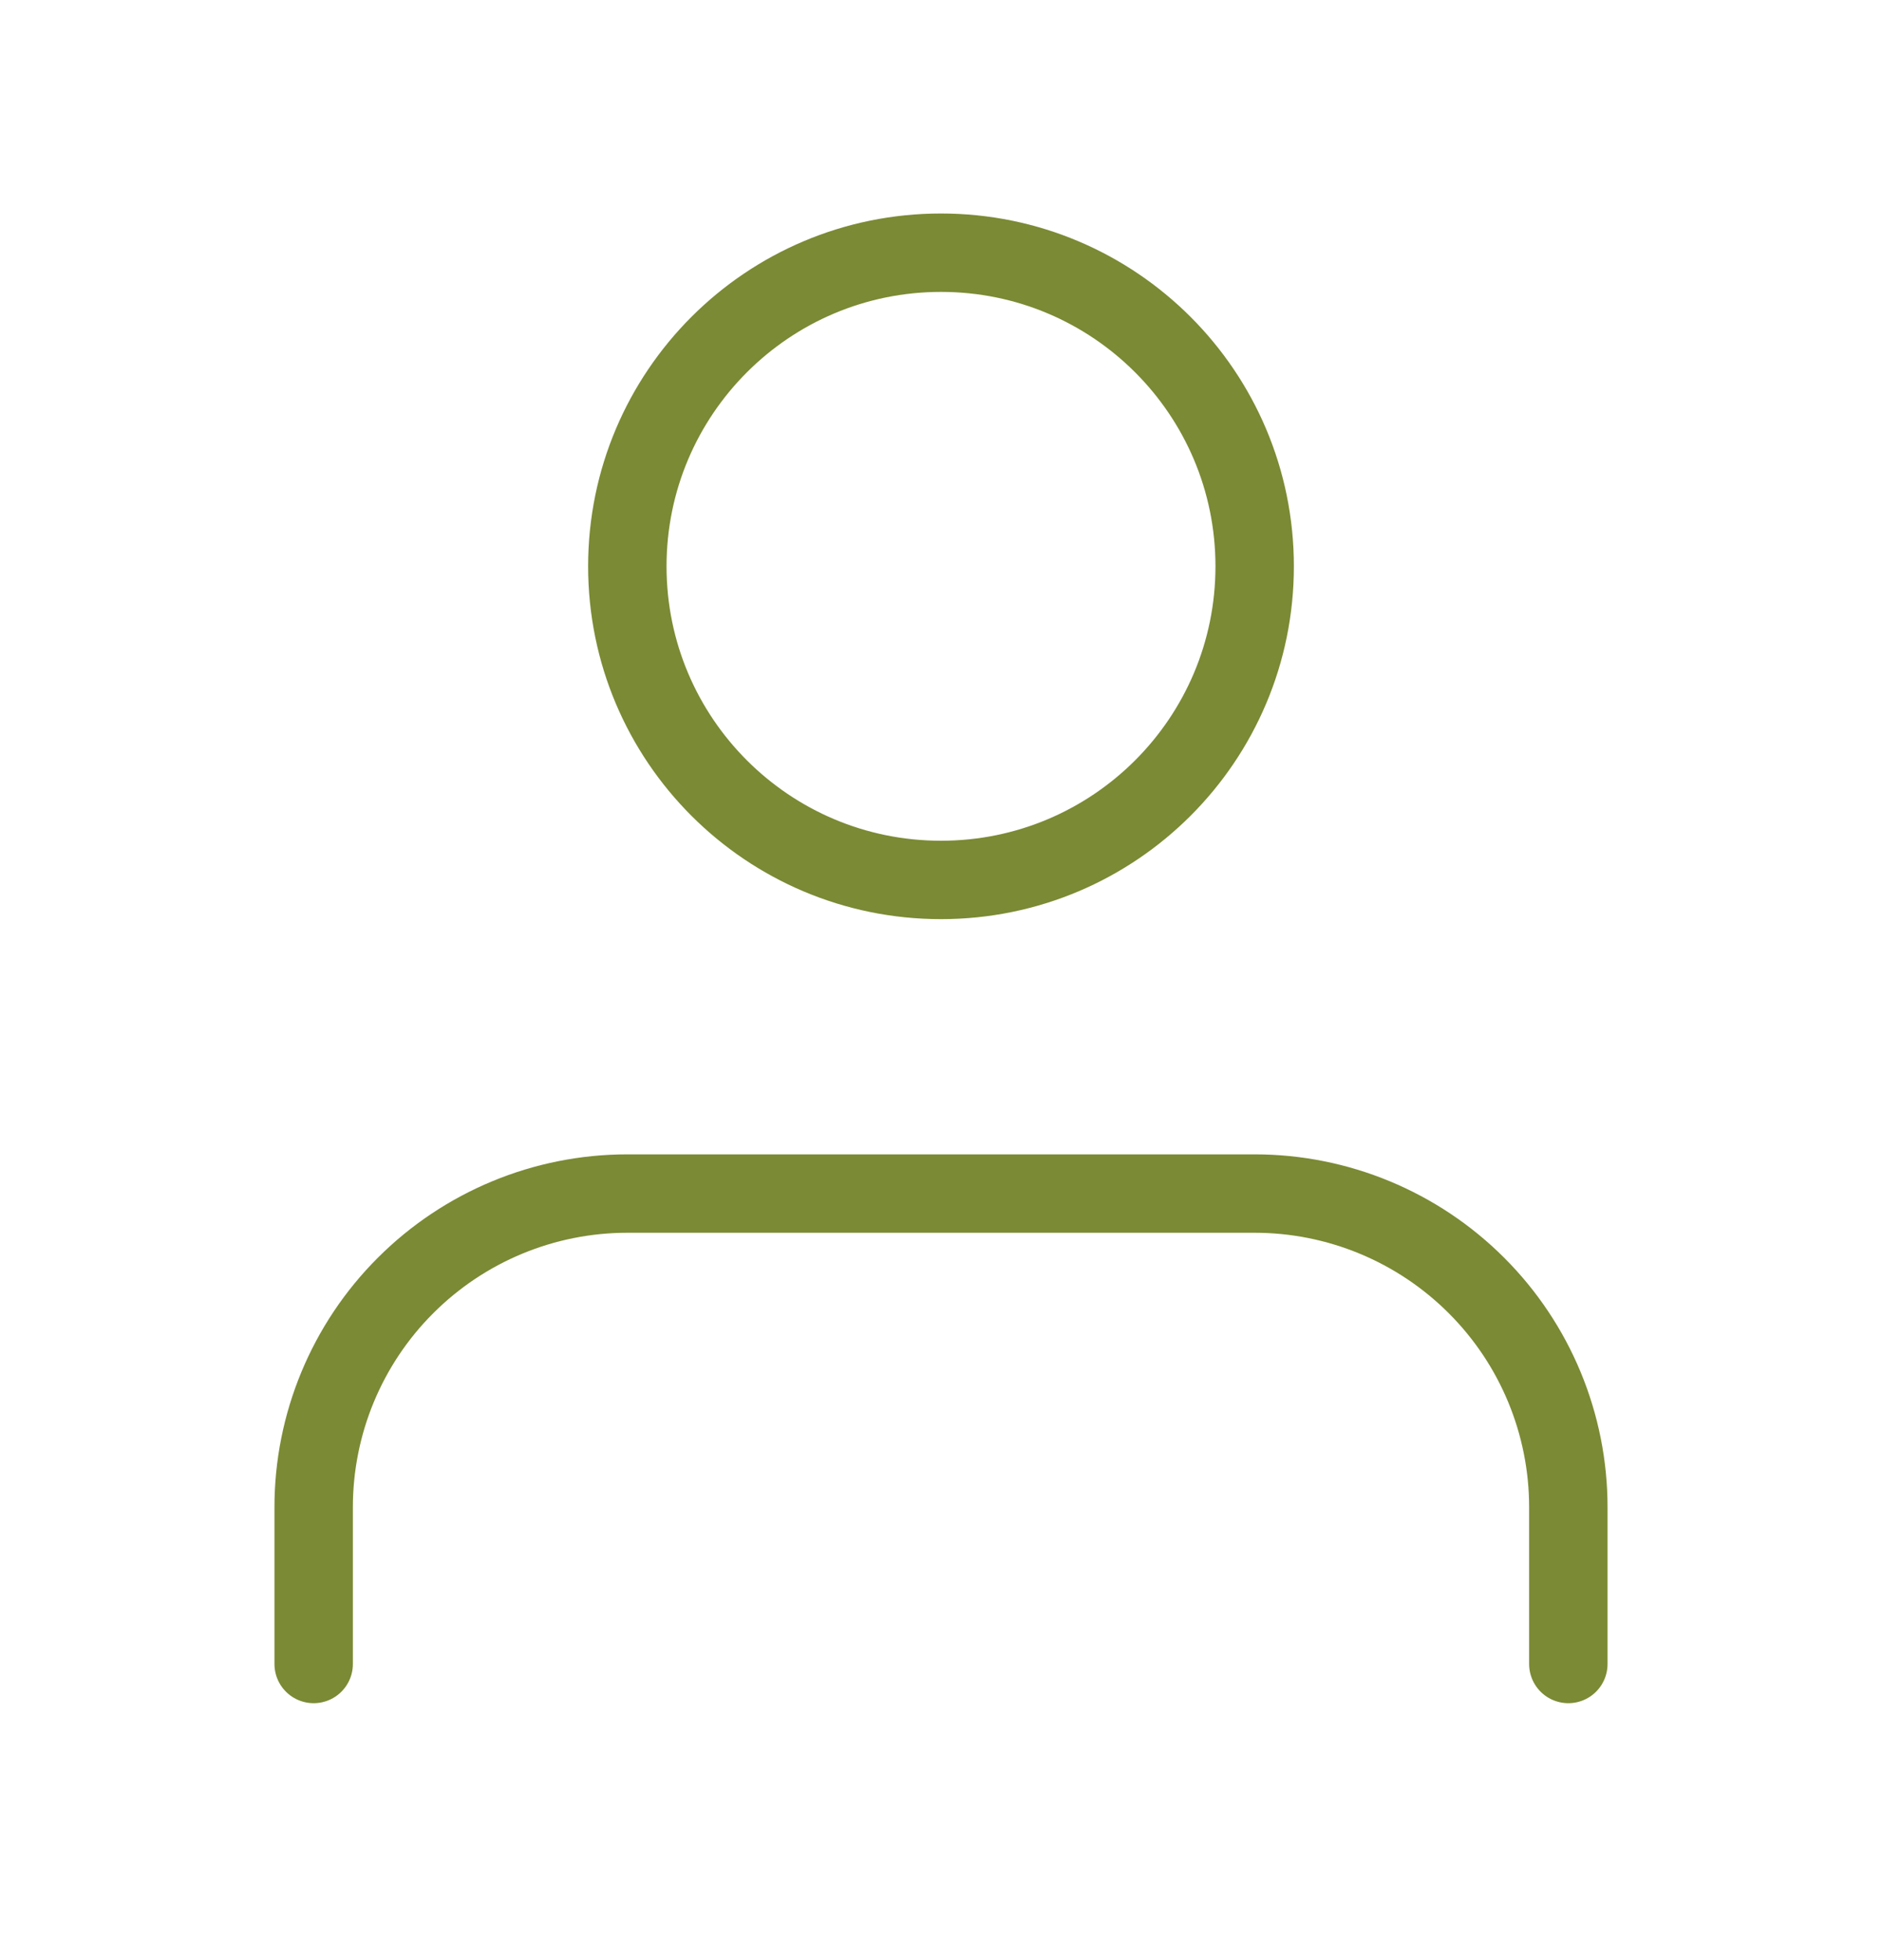 <svg width="24" height="25" viewBox="0 0 24 25" fill="none" xmlns="http://www.w3.org/2000/svg">
<path d="M20 21.223V19.223C20 18.163 19.579 17.145 18.828 16.395C18.078 15.645 17.061 15.223 16 15.223H8C6.939 15.223 5.922 15.645 5.172 16.395C4.421 17.145 4 18.163 4 19.223V21.223" stroke="#7B8A34" stroke-linecap="round" stroke-linejoin="round"/>
<path d="M12 11.223C14.209 11.223 16 9.433 16 7.223C16 5.014 14.209 3.223 12 3.223C9.791 3.223 8 5.014 8 7.223C8 9.433 9.791 11.223 12 11.223Z" stroke="#7B8A34" stroke-linecap="round" stroke-linejoin="round"/>
</svg>
